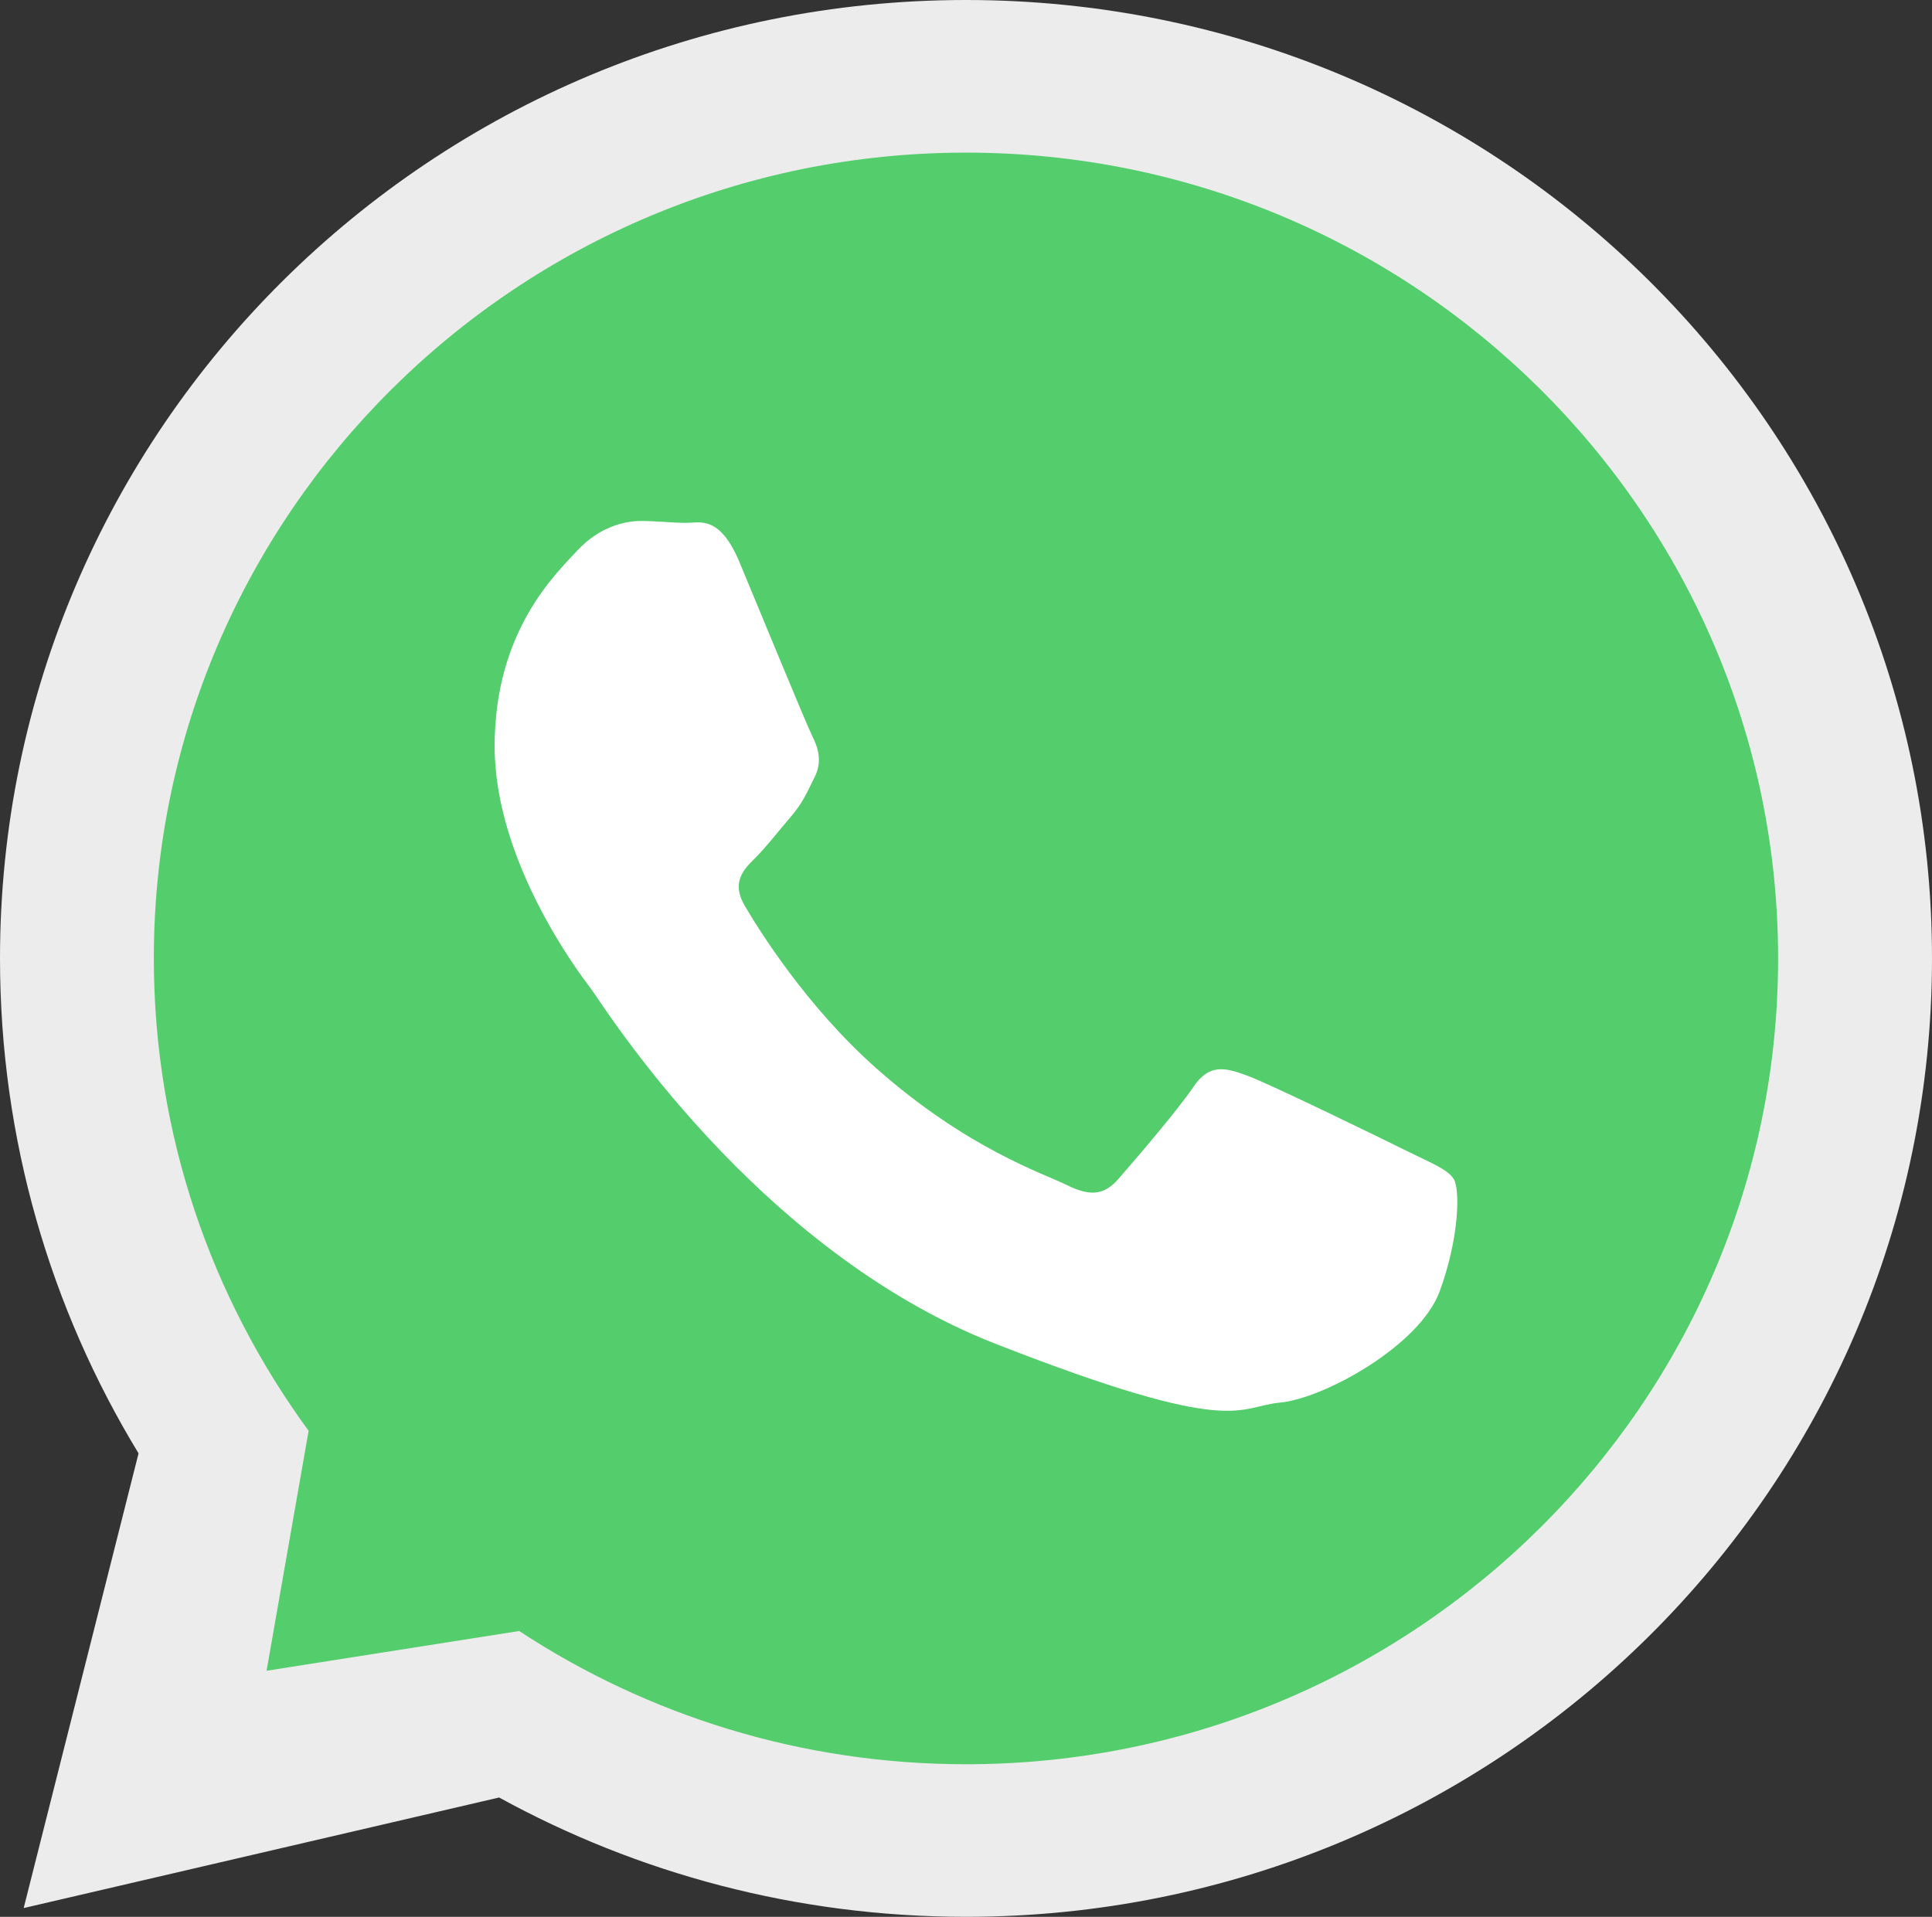 <?xml version="1.0" encoding="utf-8"?>
<!-- Generator: Adobe Illustrator 16.0.0, SVG Export Plug-In . SVG Version: 6.00 Build 0)  -->
<!DOCTYPE svg PUBLIC "-//W3C//DTD SVG 1.1//EN" "http://www.w3.org/Graphics/SVG/1.1/DTD/svg11.dtd">
<svg version="1.1" id="Layer_1" xmlns="http://www.w3.org/2000/svg" xmlns:xlink="http://www.w3.org/1999/xlink" x="0px" y="0px"
	 width="32.477px" height="32.228px" viewBox="0 0 32.477 32.228" enable-background="new 0 0 32.477 32.228" xml:space="preserve">
<rect x="0" y="0" width="32.477" height="32.228" fill="#333333" stroke="none"/>
<g>
	<g>
		<path fill="#ECECEC" d="M32.477,16.113c0,8.9-7.27,16.114-16.238,16.114c-2.848,0-5.522-0.729-7.849-2.006L0.398,32.08
			l1.931-7.645C0.852,22.007,0,19.159,0,16.113C0,7.214,7.27,0,16.238,0S32.477,7.214,32.477,16.113z"/>
		<path fill="#54CD6C" d="M16.238,2.566c-7.528,0-13.652,6.078-13.652,13.547c0,2.967,0.967,5.709,2.602,7.943L4.481,28.09
			l4.247-0.668c2.156,1.416,4.738,2.24,7.511,2.24c7.526,0,13.651-6.077,13.651-13.546C29.891,8.645,23.768,2.566,16.238,2.566z"/>
		<path fill="#FFFFFF" d="M24.439,19.825c-0.102-0.164-0.367-0.265-0.764-0.461c-0.4-0.199-2.355-1.153-2.721-1.284
			c-0.363-0.133-0.631-0.199-0.895,0.197c-0.266,0.395-1.029,1.283-1.262,1.548s-0.465,0.297-0.863,0.099
			c-0.398-0.196-1.678-0.613-3.199-1.959c-1.183-1.047-1.982-2.339-2.215-2.735c-0.231-0.395-0.023-0.61,0.176-0.805
			c0.178-0.177,0.398-0.461,0.597-0.692c0.198-0.23,0.265-0.395,0.397-0.659c0.135-0.264,0.067-0.494-0.032-0.691
			c-0.101-0.198-0.897-2.141-1.228-2.933c-0.332-0.791-0.663-0.659-0.896-0.659c-0.231,0-0.498-0.032-0.764-0.032
			c-0.267,0-0.696,0.099-1.062,0.494c-0.365,0.396-1.393,1.352-1.393,3.294c0,1.944,1.424,3.822,1.626,4.086
			c0.196,0.262,2.753,4.381,6.798,5.962c4.047,1.581,4.047,1.054,4.777,0.987c0.729-0.066,2.354-0.955,2.688-1.878
			C24.539,20.78,24.539,19.99,24.439,19.825z"/>
	</g>
</g>
</svg>
